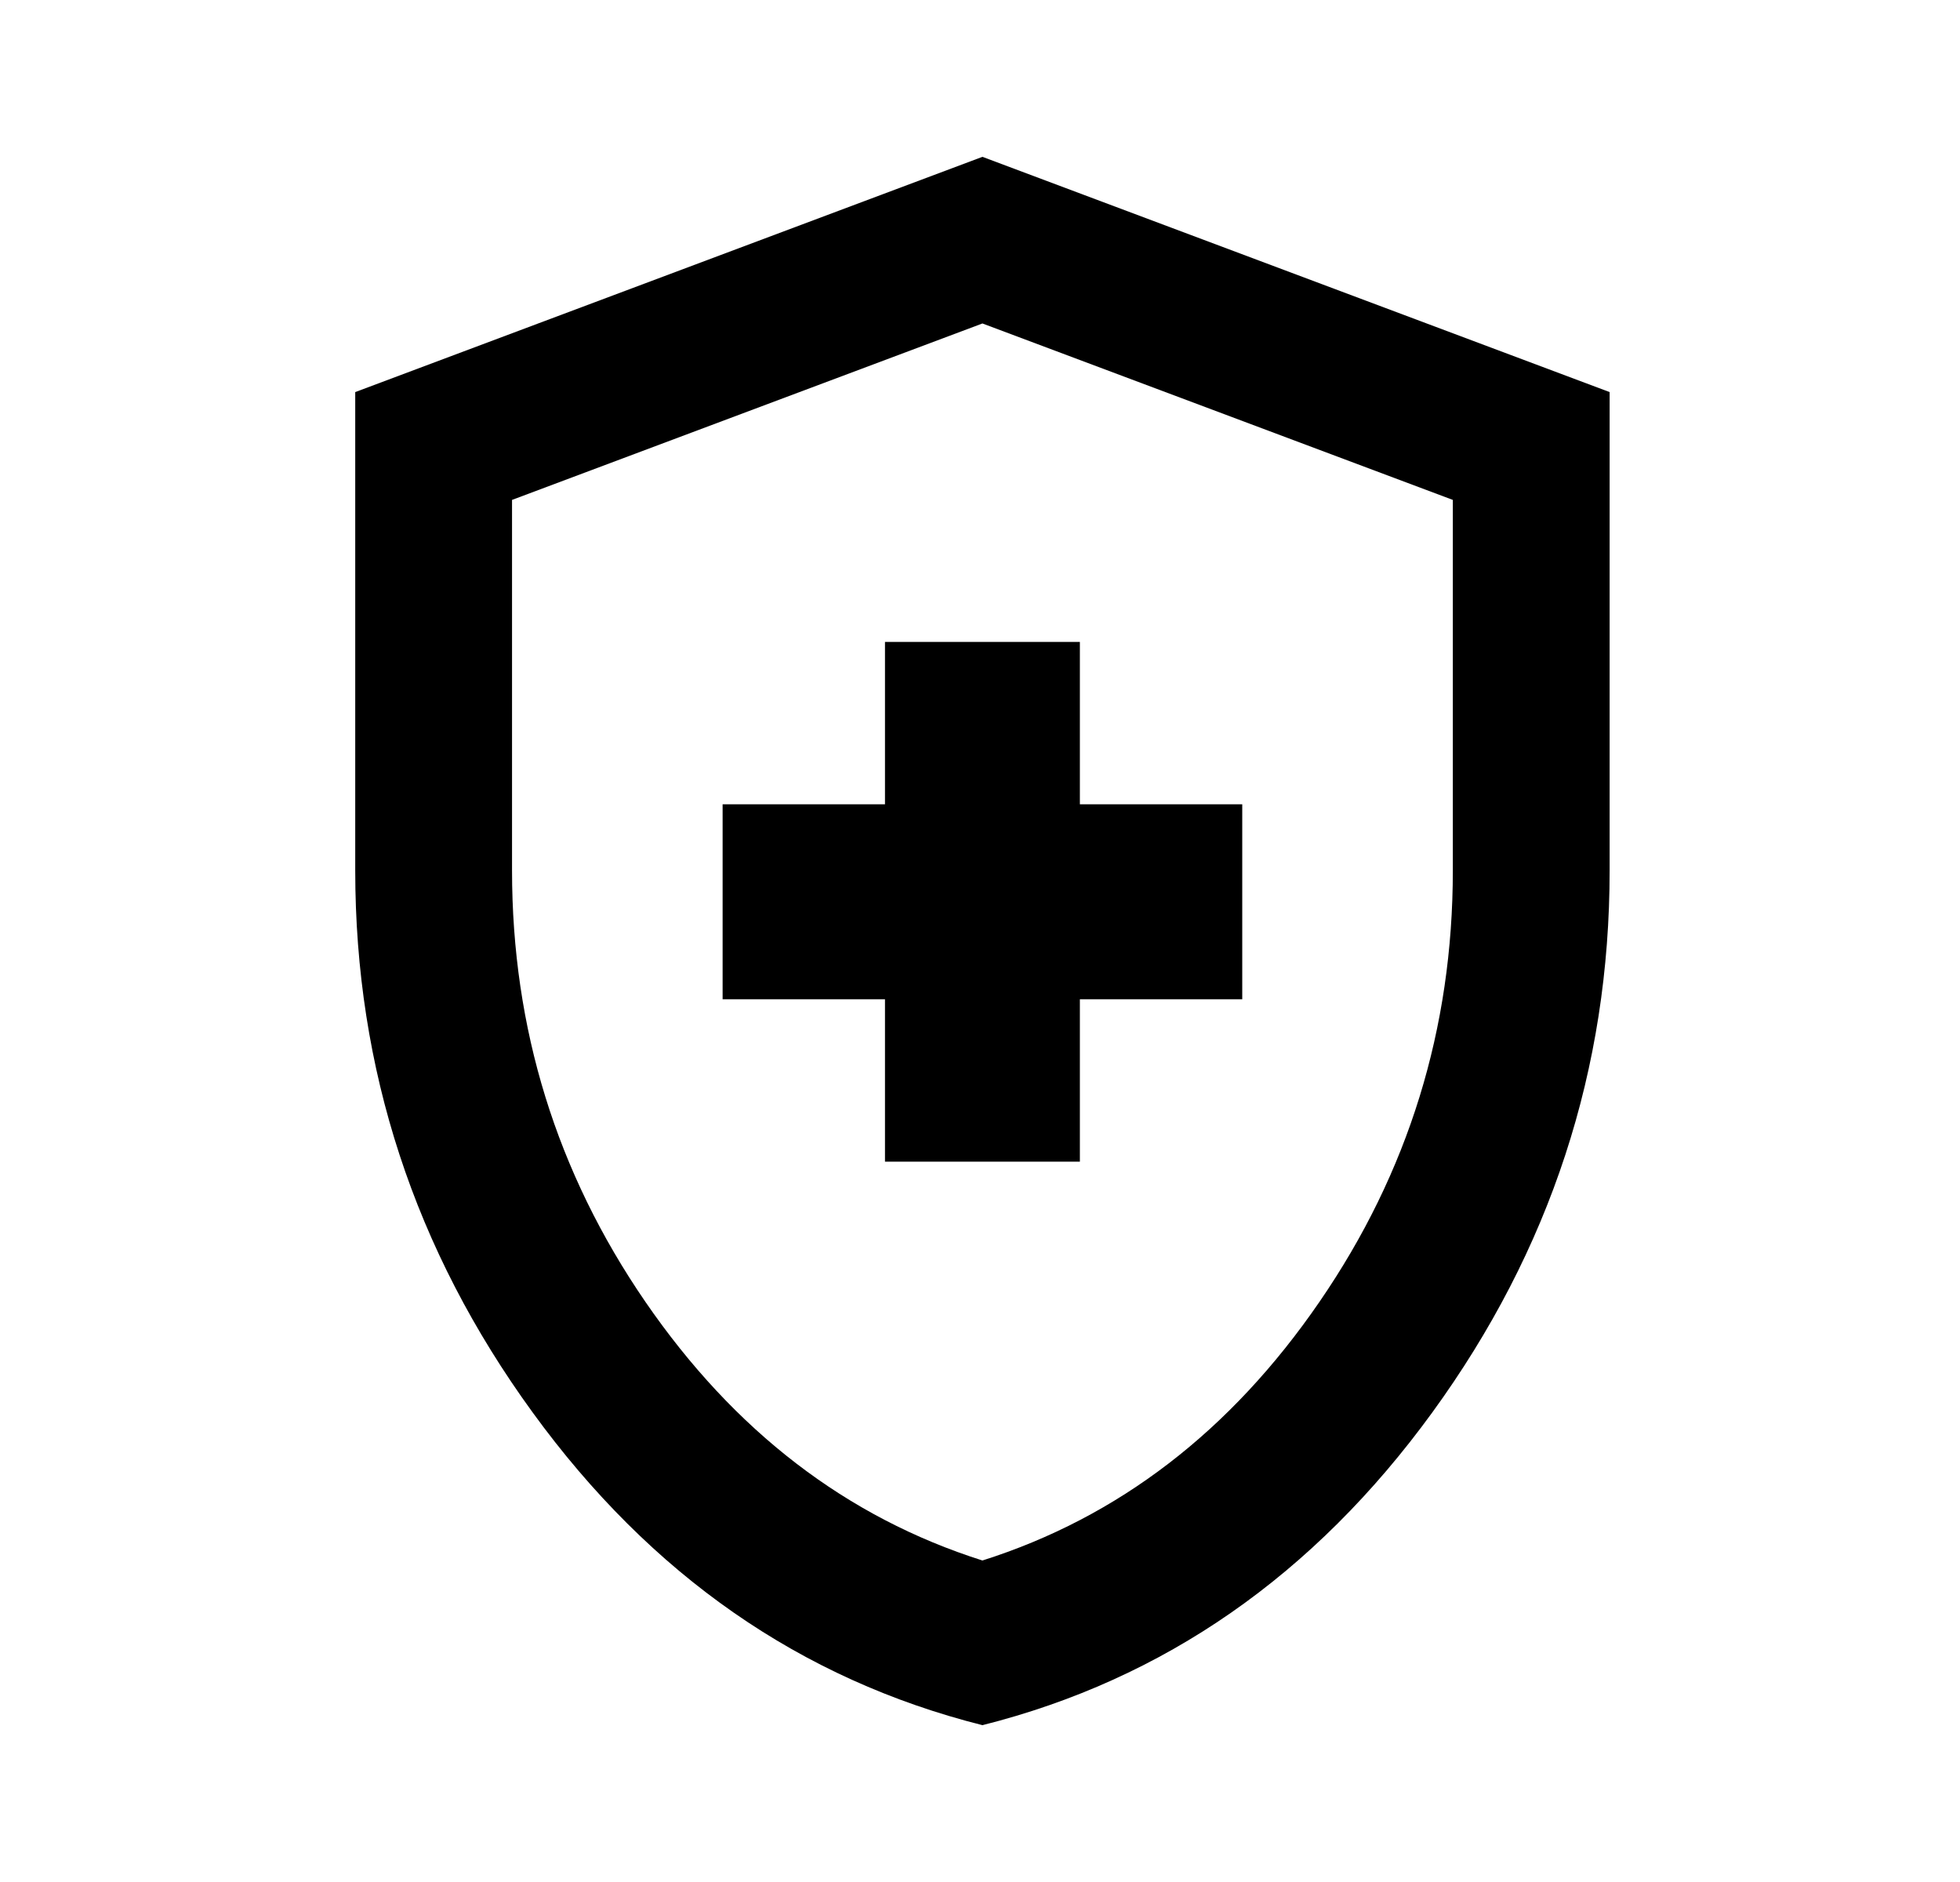 <svg width="25" height="24" viewBox="0 0 25 24" fill="none" xmlns="http://www.w3.org/2000/svg">
<path fill-rule="evenodd" clip-rule="evenodd" d="M6.794 18.012C8.302 20.087 10.215 21.417 12.531 22C14.848 21.417 16.76 20.087 18.269 18.012C19.777 15.938 20.531 13.633 20.531 11.1V5L12.531 2L4.531 5V11.1C4.531 13.633 5.285 15.938 6.794 18.012ZM16.831 16.6C15.698 18.25 14.265 19.35 12.531 19.9C10.798 19.35 9.365 18.25 8.231 16.6C7.098 14.95 6.531 13.117 6.531 11.1V6.375L12.531 4.125L18.531 6.375V11.1C18.531 13.117 17.965 14.95 16.831 16.6ZM11.288 14.814H13.774V12.743H15.845V10.257H13.774V8.186H11.288V10.257H9.217V12.743H11.288V14.814Z" fill="black"/>
</svg>
